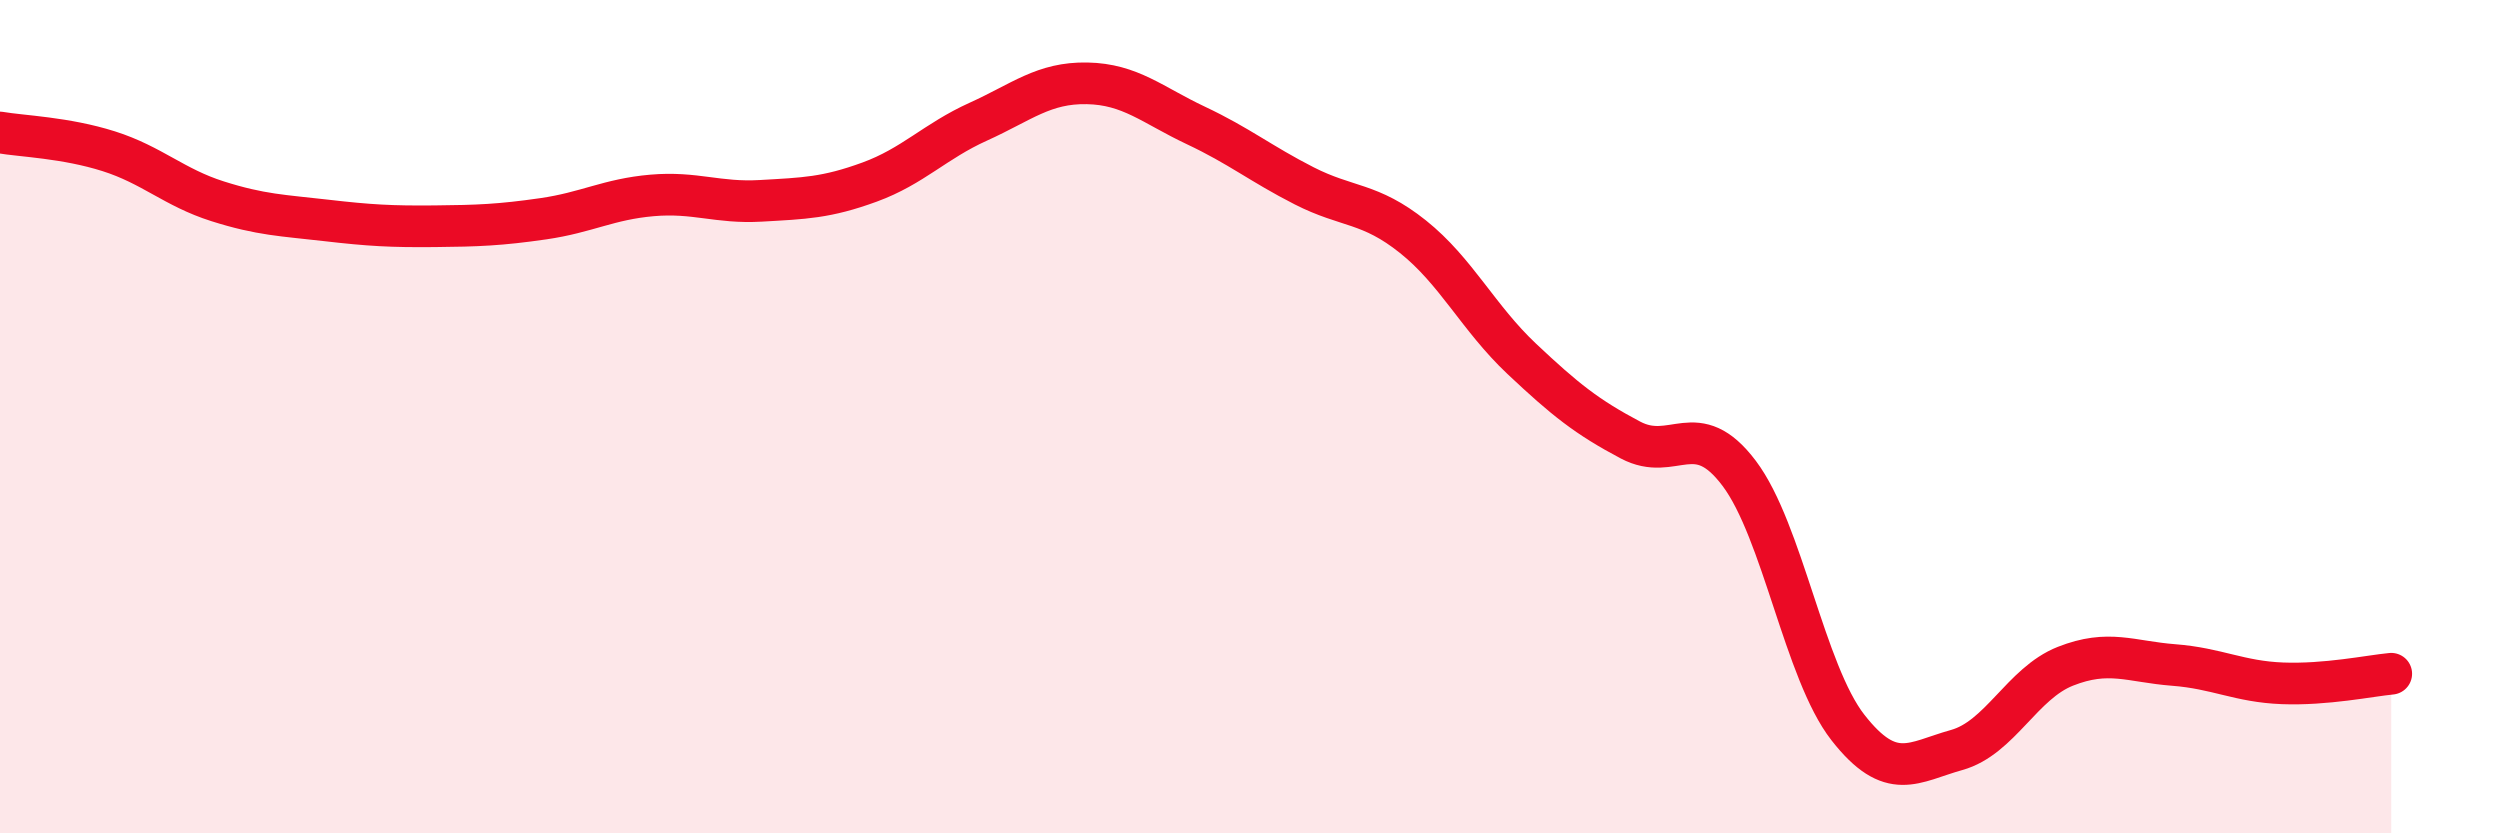 
    <svg width="60" height="20" viewBox="0 0 60 20" xmlns="http://www.w3.org/2000/svg">
      <path
        d="M 0,3.18 C 0.52,3.27 1.57,3.3 2.61,3.63 C 3.65,3.96 4.18,4.5 5.22,4.83 C 6.26,5.16 6.79,5.17 7.83,5.29 C 8.87,5.41 9.39,5.44 10.43,5.43 C 11.47,5.42 12,5.4 13.04,5.25 C 14.08,5.1 14.61,4.78 15.65,4.69 C 16.69,4.6 17.22,4.88 18.26,4.82 C 19.3,4.76 19.83,4.75 20.87,4.37 C 21.91,3.99 22.44,3.39 23.48,2.92 C 24.52,2.45 25.05,1.98 26.09,2 C 27.13,2.02 27.66,2.52 28.7,3.01 C 29.74,3.5 30.26,3.93 31.3,4.46 C 32.34,4.99 32.87,4.85 33.91,5.68 C 34.95,6.51 35.48,7.63 36.52,8.61 C 37.56,9.59 38.09,10.01 39.13,10.56 C 40.17,11.11 40.7,9.98 41.74,11.36 C 42.78,12.74 43.31,16.13 44.35,17.46 C 45.39,18.79 45.92,18.29 46.96,18 C 48,17.71 48.53,16.4 49.57,15.99 C 50.61,15.58 51.13,15.88 52.17,15.96 C 53.21,16.04 53.74,16.36 54.78,16.4 C 55.82,16.44 56.87,16.22 57.39,16.17L57.39 20L0 20Z"
        fill="#EB0A25"
        opacity="0.1"
        stroke-linecap="round"
        stroke-linejoin="round"
      />
      <path
        d="M 0,3.18 C 0.52,3.27 1.57,3.3 2.61,3.63 C 3.65,3.96 4.18,4.5 5.22,4.83 C 6.26,5.16 6.79,5.17 7.83,5.29 C 8.87,5.41 9.39,5.44 10.43,5.43 C 11.47,5.42 12,5.4 13.04,5.25 C 14.08,5.1 14.61,4.78 15.65,4.69 C 16.69,4.6 17.22,4.88 18.26,4.82 C 19.3,4.76 19.83,4.75 20.87,4.37 C 21.91,3.99 22.44,3.39 23.48,2.92 C 24.52,2.45 25.05,1.98 26.09,2 C 27.13,2.02 27.66,2.52 28.7,3.01 C 29.74,3.5 30.26,3.93 31.3,4.46 C 32.34,4.99 32.87,4.85 33.91,5.68 C 34.95,6.51 35.48,7.63 36.52,8.61 C 37.56,9.59 38.09,10.01 39.13,10.56 C 40.17,11.11 40.7,9.98 41.74,11.36 C 42.78,12.74 43.31,16.13 44.35,17.46 C 45.39,18.79 45.92,18.29 46.96,18 C 48,17.71 48.53,16.4 49.57,15.99 C 50.61,15.58 51.13,15.88 52.17,15.96 C 53.21,16.04 53.74,16.36 54.78,16.4 C 55.82,16.44 56.87,16.22 57.39,16.17"
        stroke="#EB0A25"
        stroke-width="1"
        fill="none"
        stroke-linecap="round"
        stroke-linejoin="round"
      />
    </svg>
  